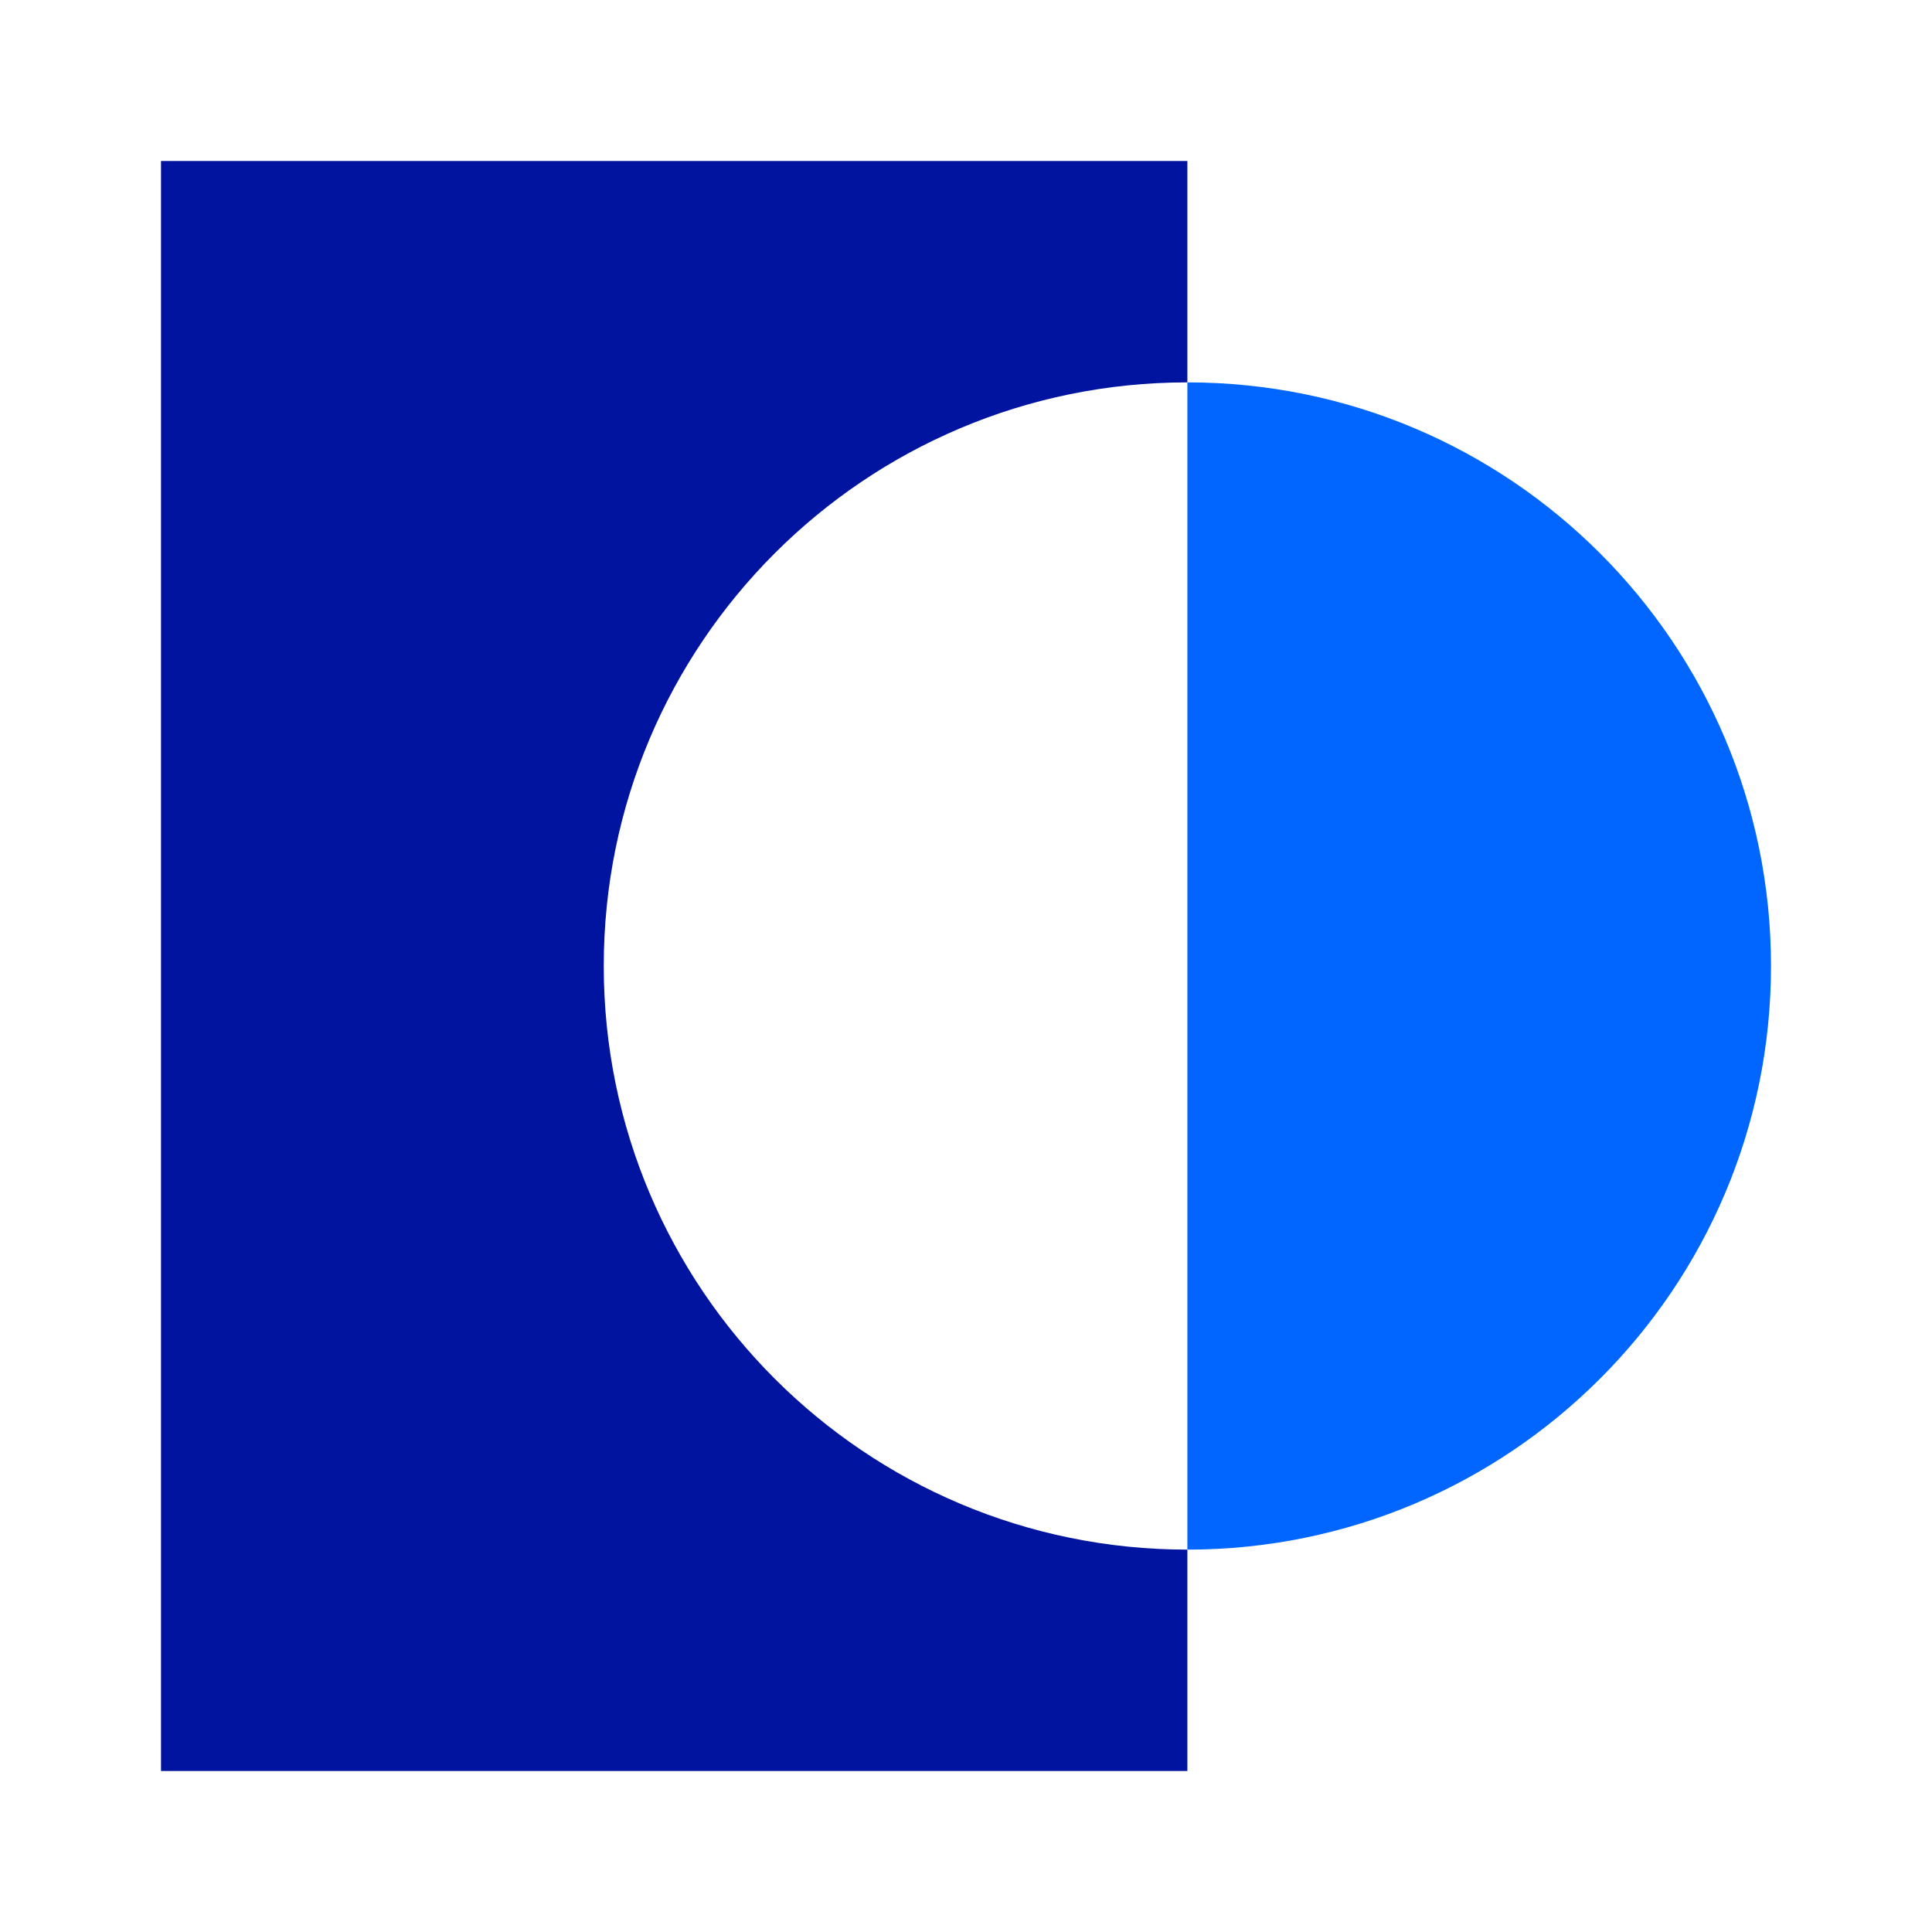 <svg xmlns="http://www.w3.org/2000/svg" width="96" height="96" viewBox="0 0 96 96">
  <g fill="none" fill-rule="evenodd">
    <path fill="#0014A0" d="M4.5,22.5 C4.5,38.516 17.484,51.5 33.5,51.5 C49.516,51.5 62.5,38.516 62.5,22.5 L73.5,22.5 L73.5,73.5 L-6.5,73.5 L-6.5,22.5 L4.5,22.5 Z" transform="rotate(90 33.5 48)"/>
    <path fill="#06F" d="M44.5,62.5 C44.5,46.484 57.484,33.5 73.5,33.5 C89.516,33.5 102.5,46.484 102.5,62.5 L44.5,62.5 Z" transform="rotate(90 73.5 48)"/>
  </g>
</svg>
